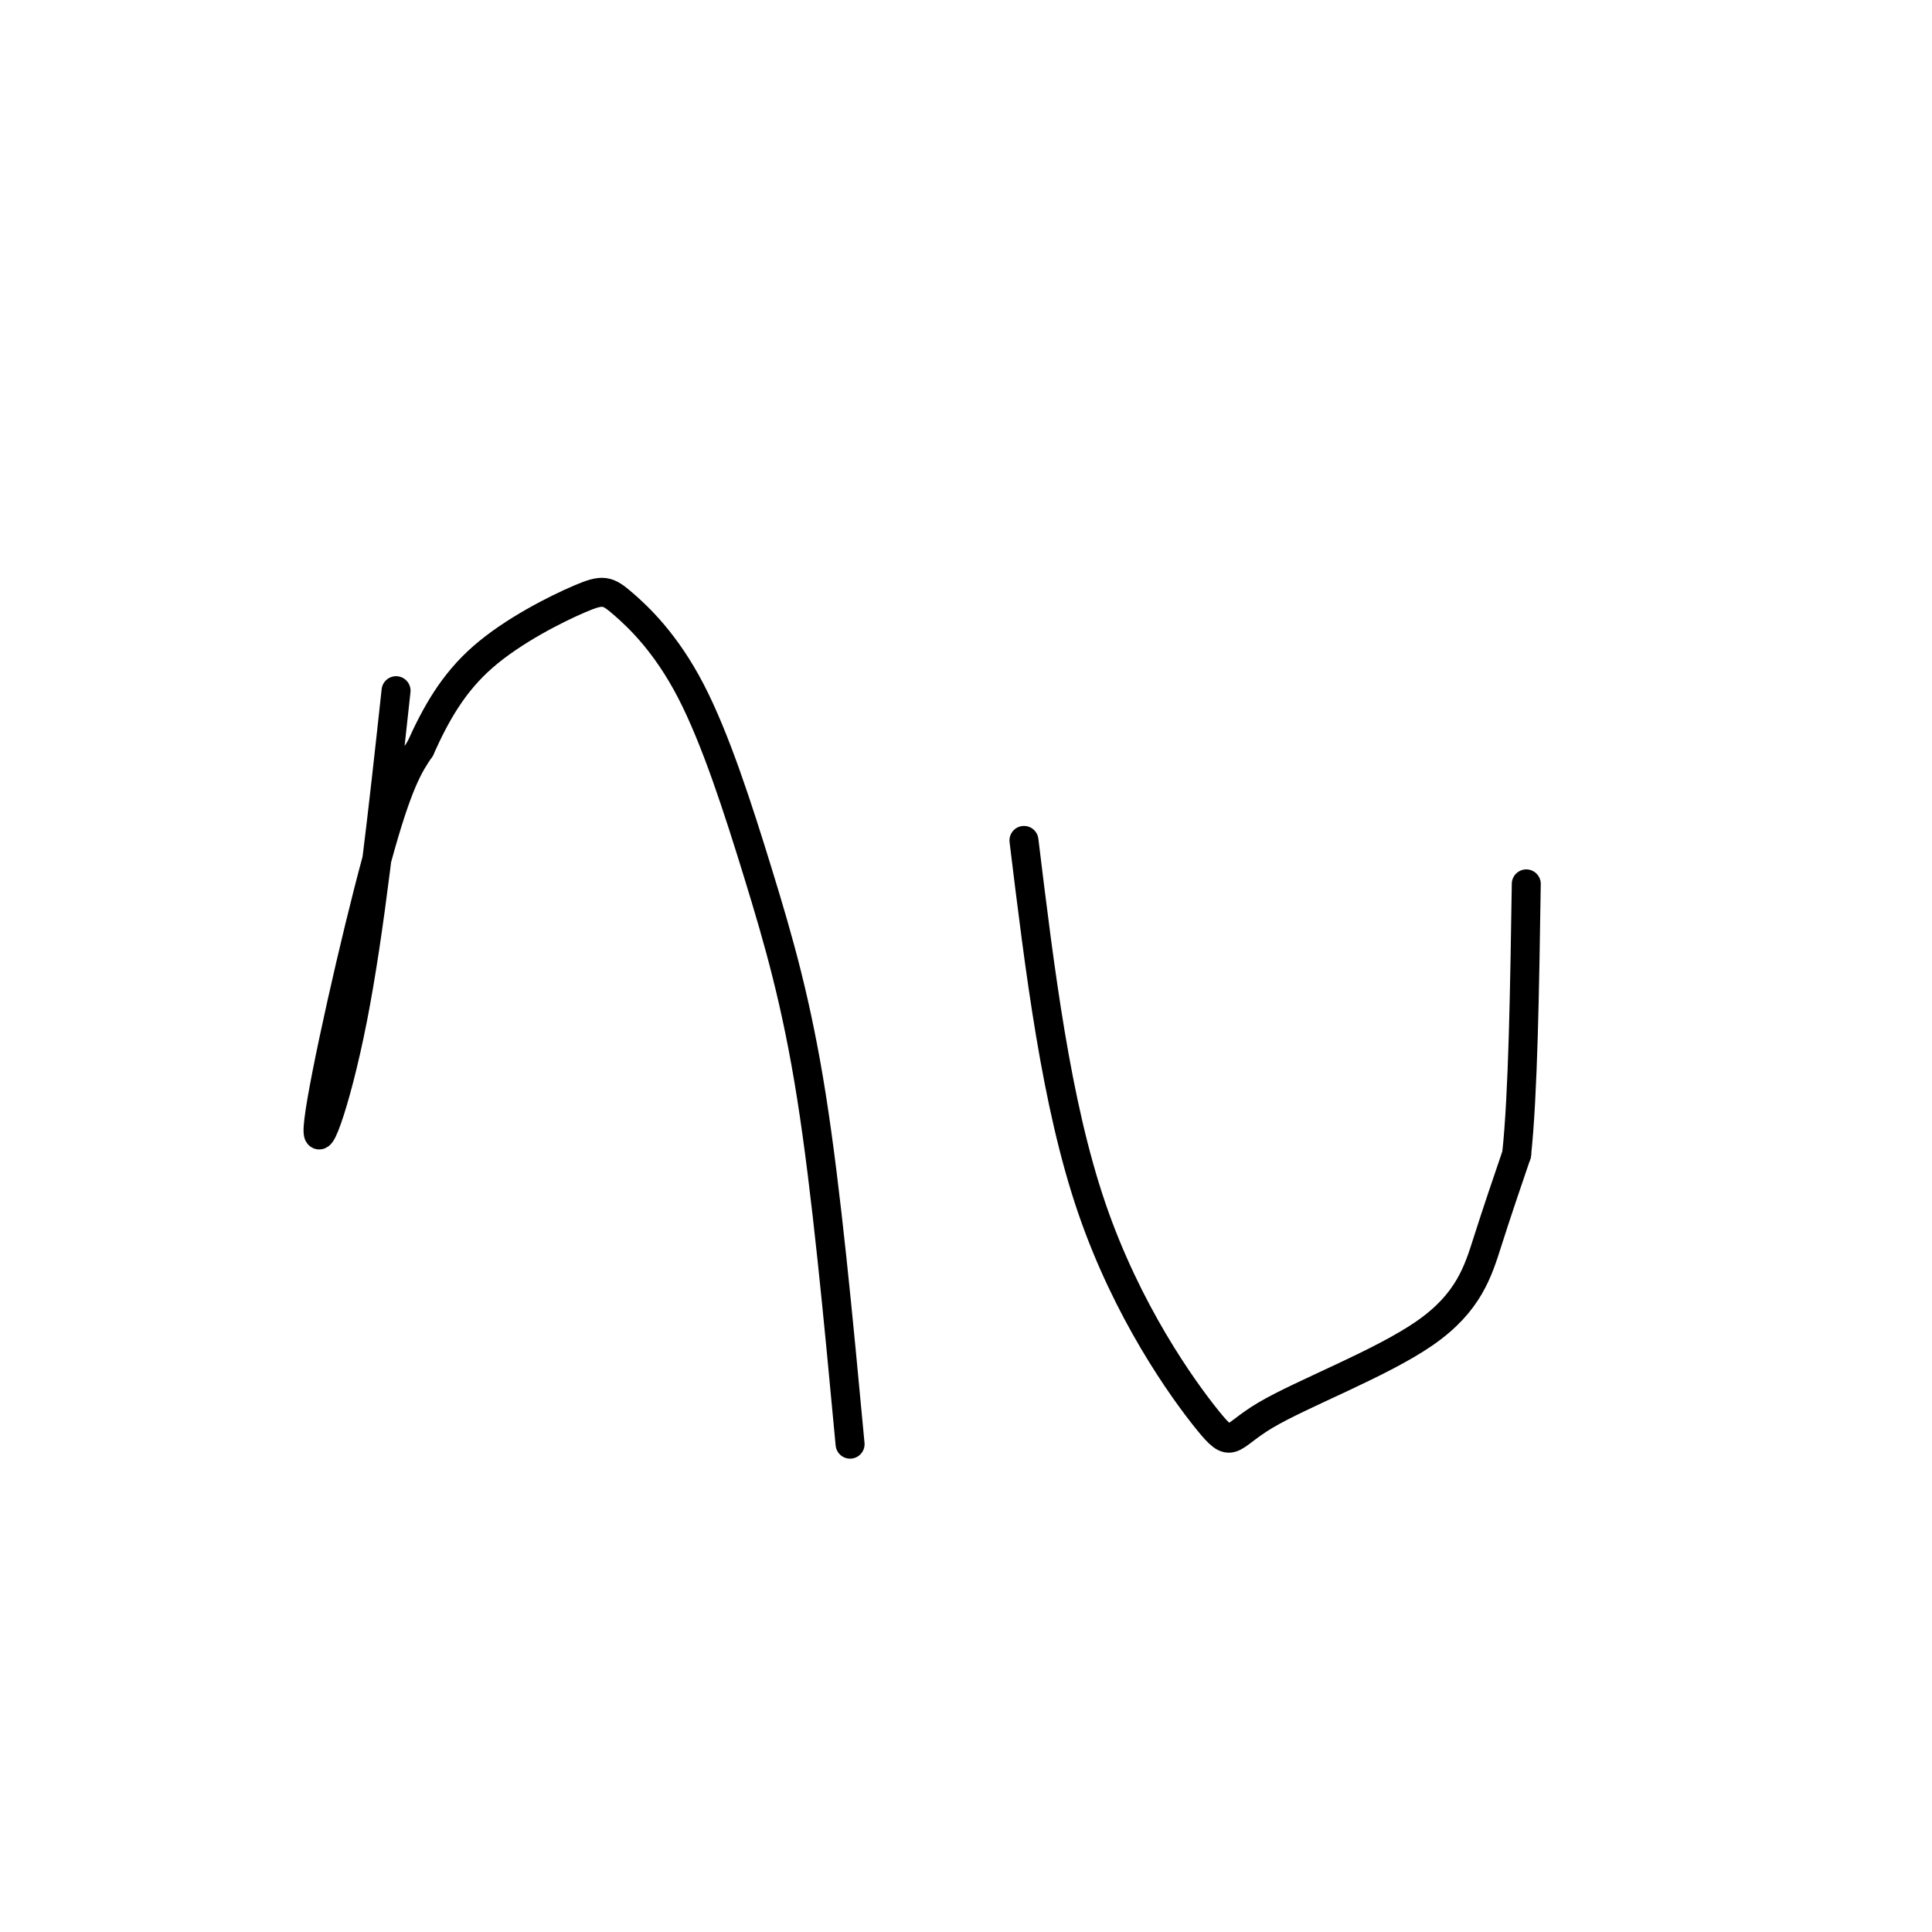<svg viewBox='0 0 400 400' version='1.1' xmlns='http://www.w3.org/2000/svg' xmlns:xlink='http://www.w3.org/1999/xlink'><g fill='none' stroke='#000000' stroke-width='6' stroke-linecap='round' stroke-linejoin='round'><path d='M82,143c-2.708,24.893 -5.417,49.786 -9,68c-3.583,18.214 -8.042,29.750 -7,21c1.042,-8.750 7.583,-37.786 12,-54c4.417,-16.214 6.708,-19.607 9,-23'/><path d='M87,155c3.222,-7.161 6.776,-13.563 13,-19c6.224,-5.437 15.117,-9.909 20,-12c4.883,-2.091 5.756,-1.801 9,1c3.244,2.801 8.859,8.111 14,18c5.141,9.889 9.807,24.355 14,38c4.193,13.645 7.912,26.470 11,46c3.088,19.530 5.544,45.765 8,72'/><path d='M212,174c3.321,27.213 6.641,54.426 14,76c7.359,21.574 18.756,37.507 24,44c5.244,6.493 4.333,3.544 12,-1c7.667,-4.544 23.910,-10.685 33,-17c9.090,-6.315 11.026,-12.804 13,-19c1.974,-6.196 3.987,-12.098 6,-18'/><path d='M314,239c1.333,-12.333 1.667,-34.167 2,-56'/></g>
</svg>